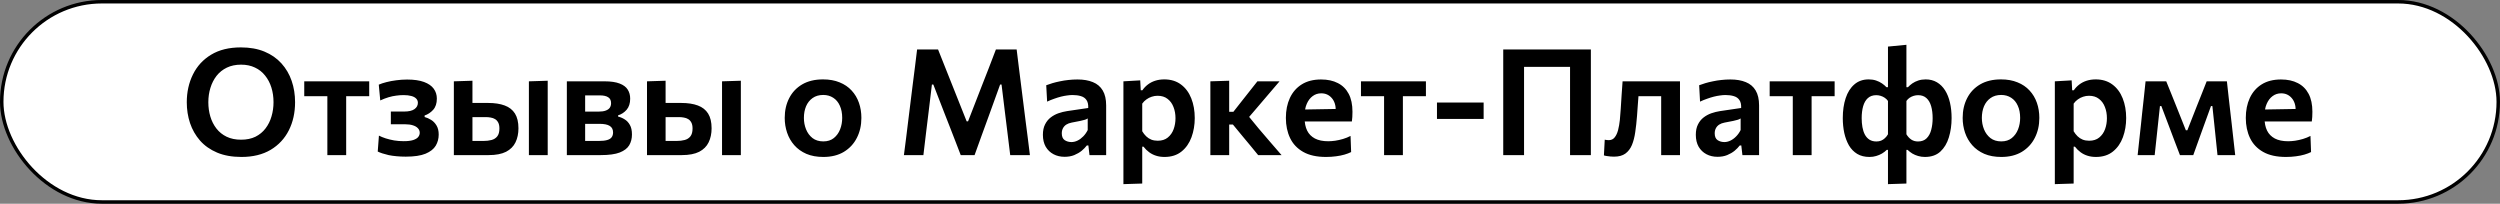 <?xml version="1.0" encoding="UTF-8"?> <svg xmlns="http://www.w3.org/2000/svg" width="540" height="44" viewBox="0 0 540 44" fill="none"><rect x="0" y="0" width="540" height="44" fill="#808080" stroke="none"/><rect x="0.375" y="0.375" width="539.25" height="43.253" rx="21.627" fill="white"></rect><rect x="0.375" y="0.375" width="539.25" height="43.253" rx="21.627" stroke="black" stroke-width="0.75"></rect><path d="M52.152 33.901C50.136 33.901 48.381 33.587 46.888 32.958C45.405 32.328 44.179 31.464 43.208 30.366C42.248 29.267 41.528 28.008 41.048 26.59C40.579 25.171 40.344 23.672 40.344 22.093C40.344 19.886 40.787 17.886 41.672 16.093C42.557 14.291 43.864 12.867 45.592 11.822C47.331 10.765 49.475 10.238 52.024 10.238C53.965 10.238 55.667 10.541 57.128 11.149C58.589 11.758 59.811 12.605 60.792 13.694C61.773 14.781 62.509 16.04 63 17.47C63.491 18.899 63.736 20.435 63.736 22.078C63.736 24.339 63.288 26.36 62.392 28.142C61.496 29.923 60.184 31.331 58.456 32.365C56.728 33.389 54.627 33.901 52.152 33.901ZM52.072 30.174C53.267 30.174 54.301 29.96 55.176 29.534C56.051 29.096 56.776 28.499 57.352 27.741C57.939 26.974 58.371 26.104 58.648 25.134C58.936 24.163 59.08 23.144 59.08 22.078C59.08 20.936 58.925 19.875 58.616 18.893C58.307 17.912 57.853 17.053 57.256 16.317C56.669 15.571 55.939 14.995 55.064 14.589C54.2 14.174 53.203 13.966 52.072 13.966C50.909 13.966 49.885 14.179 49 14.605C48.115 15.032 47.373 15.624 46.776 16.381C46.189 17.139 45.747 18.008 45.448 18.989C45.149 19.96 45 20.989 45 22.078C45 23.166 45.144 24.195 45.432 25.166C45.72 26.136 46.157 27 46.744 27.758C47.331 28.515 48.067 29.107 48.952 29.534C49.837 29.96 50.877 30.174 52.072 30.174ZM70.71 33.502C70.71 32.349 70.71 31.235 70.71 30.157C70.71 29.08 70.71 27.88 70.71 26.558V24.957C70.71 24.019 70.71 23.176 70.71 22.43C70.71 21.683 70.71 20.974 70.71 20.302C70.71 19.63 70.71 18.931 70.71 18.206L72.006 20.782H71.318C70.422 20.782 69.494 20.782 68.534 20.782C67.584 20.782 66.646 20.782 65.718 20.782V17.566H79.75V20.782C78.832 20.782 77.894 20.782 76.934 20.782C75.984 20.782 75.056 20.782 74.15 20.782H73.478L74.774 18.206C74.774 18.931 74.774 19.63 74.774 20.302C74.774 20.974 74.774 21.683 74.774 22.43C74.774 23.176 74.774 24.019 74.774 24.957V26.558C74.774 27.88 74.774 29.08 74.774 30.157C74.774 31.235 74.774 32.349 74.774 33.502H70.71ZM87.639 33.837C86.914 33.837 86.242 33.806 85.623 33.742C85.015 33.688 84.455 33.608 83.943 33.502C83.442 33.384 82.994 33.261 82.599 33.133C82.204 33.005 81.868 32.872 81.591 32.733L81.847 29.294C82.263 29.507 82.748 29.704 83.303 29.886C83.868 30.067 84.482 30.216 85.143 30.334C85.804 30.44 86.487 30.494 87.191 30.494C88.055 30.494 88.738 30.413 89.239 30.253C89.751 30.083 90.114 29.864 90.327 29.598C90.551 29.32 90.663 29.016 90.663 28.686C90.663 28.302 90.53 27.971 90.263 27.694C90.007 27.416 89.65 27.208 89.191 27.07C88.732 26.92 88.194 26.846 87.575 26.846C86.946 26.846 86.38 26.846 85.879 26.846C85.388 26.846 84.903 26.846 84.423 26.846V24.093C84.85 24.093 85.287 24.093 85.735 24.093C86.194 24.093 86.716 24.093 87.303 24.093C88.284 24.093 89.02 23.923 89.511 23.581C90.012 23.23 90.263 22.771 90.263 22.206C90.263 21.843 90.14 21.539 89.895 21.294C89.65 21.038 89.298 20.851 88.839 20.733C88.38 20.605 87.826 20.541 87.175 20.541C86.652 20.541 86.124 20.579 85.591 20.654C85.058 20.718 84.503 20.835 83.927 21.006C83.362 21.176 82.764 21.405 82.135 21.694L81.815 18.285C82.274 18.083 82.823 17.901 83.463 17.741C84.114 17.571 84.823 17.438 85.591 17.341C86.37 17.235 87.154 17.181 87.943 17.181C89.426 17.181 90.642 17.358 91.591 17.709C92.54 18.061 93.239 18.547 93.687 19.166C94.135 19.784 94.359 20.494 94.359 21.294C94.359 22.328 94.092 23.139 93.559 23.726C93.026 24.312 92.412 24.718 91.719 24.942V25.277C92.199 25.405 92.668 25.613 93.127 25.901C93.596 26.189 93.986 26.595 94.295 27.117C94.604 27.63 94.759 28.28 94.759 29.07C94.759 29.944 94.546 30.744 94.119 31.47C93.692 32.184 92.962 32.76 91.927 33.197C90.892 33.624 89.463 33.837 87.639 33.837ZM98.033 33.502C98.033 32.339 98.033 31.224 98.033 30.157C98.033 29.08 98.033 27.88 98.033 26.558V24.957C98.033 23.933 98.033 23.011 98.033 22.189C98.033 21.368 98.033 20.584 98.033 19.837C98.033 19.091 98.033 18.334 98.033 17.566L102.049 17.438C102.049 18.526 102.049 19.581 102.049 20.605C102.049 21.63 102.049 22.728 102.049 23.901C102.049 25.096 102.049 26.211 102.049 27.245C102.049 28.28 102.049 29.347 102.049 30.445H104.433C105.073 30.445 105.654 30.376 106.177 30.238C106.699 30.099 107.11 29.837 107.409 29.453C107.718 29.059 107.873 28.494 107.873 27.758C107.873 27.224 107.787 26.797 107.617 26.477C107.446 26.147 107.217 25.896 106.929 25.726C106.651 25.555 106.337 25.443 105.985 25.39C105.643 25.326 105.297 25.294 104.945 25.294H101.521L100.529 22.238C101.158 22.238 101.931 22.238 102.849 22.238C103.766 22.238 104.625 22.238 105.425 22.238C106.843 22.238 108.038 22.419 109.009 22.782C109.99 23.144 110.731 23.726 111.233 24.526C111.734 25.326 111.985 26.387 111.985 27.709C111.985 28.861 111.771 29.875 111.345 30.75C110.929 31.613 110.251 32.291 109.313 32.782C108.374 33.261 107.121 33.502 105.553 33.502C104.027 33.502 102.63 33.502 101.361 33.502C100.091 33.502 98.982 33.502 98.033 33.502ZM114.241 33.502C114.241 32.349 114.241 31.235 114.241 30.157C114.241 29.08 114.241 27.88 114.241 26.558V24.957C114.241 23.933 114.241 23.011 114.241 22.189C114.241 21.358 114.241 20.573 114.241 19.837C114.241 19.091 114.241 18.334 114.241 17.566L118.305 17.438C118.305 18.216 118.305 18.984 118.305 19.741C118.305 20.499 118.305 21.299 118.305 22.142C118.305 22.974 118.305 23.912 118.305 24.957V26.558C118.305 27.88 118.305 29.08 118.305 30.157C118.305 31.235 118.305 32.349 118.305 33.502H114.241ZM122.439 33.502C122.439 32.339 122.439 31.219 122.439 30.142C122.439 29.053 122.439 27.848 122.439 26.526V24.925C122.439 23.912 122.439 22.995 122.439 22.174C122.439 21.352 122.439 20.573 122.439 19.837C122.439 19.091 122.439 18.334 122.439 17.566C123.527 17.566 124.802 17.566 126.263 17.566C127.735 17.566 129.17 17.566 130.567 17.566C131.943 17.566 133.036 17.726 133.847 18.046C134.658 18.355 135.239 18.792 135.591 19.358C135.943 19.912 136.119 20.563 136.119 21.309C136.119 22.312 135.863 23.112 135.351 23.709C134.839 24.296 134.226 24.696 133.511 24.91V25.181C134.012 25.299 134.487 25.502 134.935 25.79C135.394 26.067 135.767 26.467 136.055 26.989C136.354 27.502 136.503 28.189 136.503 29.053C136.503 29.928 136.306 30.701 135.911 31.373C135.516 32.035 134.834 32.557 133.863 32.941C132.892 33.315 131.527 33.502 129.767 33.502C128.284 33.502 126.924 33.502 125.687 33.502C124.45 33.502 123.367 33.502 122.439 33.502ZM126.391 30.445H129.303C130.071 30.445 130.679 30.381 131.127 30.253C131.586 30.125 131.916 29.923 132.119 29.645C132.322 29.368 132.423 29.021 132.423 28.605C132.423 27.965 132.183 27.496 131.703 27.198C131.223 26.899 130.498 26.75 129.527 26.75H125.255V24.11H129.255C129.916 24.11 130.444 24.035 130.839 23.886C131.244 23.736 131.538 23.528 131.719 23.262C131.9 22.984 131.991 22.659 131.991 22.285C131.991 21.688 131.783 21.262 131.367 21.006C130.962 20.739 130.37 20.605 129.591 20.605H126.391C126.391 21.341 126.391 22.046 126.391 22.718C126.391 23.39 126.391 24.125 126.391 24.925V26.526C126.391 27.251 126.391 27.923 126.391 28.541C126.391 29.16 126.391 29.795 126.391 30.445ZM139.752 33.502C139.752 32.339 139.752 31.224 139.752 30.157C139.752 29.08 139.752 27.88 139.752 26.558V24.957C139.752 23.933 139.752 23.011 139.752 22.189C139.752 21.368 139.752 20.584 139.752 19.837C139.752 19.091 139.752 18.334 139.752 17.566L143.768 17.438C143.768 18.526 143.768 19.581 143.768 20.605C143.768 21.63 143.768 22.728 143.768 23.901C143.768 25.096 143.768 26.211 143.768 27.245C143.768 28.28 143.768 29.347 143.768 30.445H146.152C146.792 30.445 147.373 30.376 147.896 30.238C148.418 30.099 148.829 29.837 149.128 29.453C149.437 29.059 149.592 28.494 149.592 27.758C149.592 27.224 149.506 26.797 149.336 26.477C149.165 26.147 148.936 25.896 148.648 25.726C148.37 25.555 148.056 25.443 147.704 25.39C147.362 25.326 147.016 25.294 146.664 25.294H143.24L142.248 22.238C142.877 22.238 143.65 22.238 144.568 22.238C145.485 22.238 146.344 22.238 147.144 22.238C148.562 22.238 149.757 22.419 150.728 22.782C151.709 23.144 152.45 23.726 152.952 24.526C153.453 25.326 153.704 26.387 153.704 27.709C153.704 28.861 153.49 29.875 153.064 30.75C152.648 31.613 151.97 32.291 151.032 32.782C150.093 33.261 148.84 33.502 147.272 33.502C145.746 33.502 144.349 33.502 143.08 33.502C141.81 33.502 140.701 33.502 139.752 33.502ZM155.96 33.502C155.96 32.349 155.96 31.235 155.96 30.157C155.96 29.08 155.96 27.88 155.96 26.558V24.957C155.96 23.933 155.96 23.011 155.96 22.189C155.96 21.358 155.96 20.573 155.96 19.837C155.96 19.091 155.96 18.334 155.96 17.566L160.024 17.438C160.024 18.216 160.024 18.984 160.024 19.741C160.024 20.499 160.024 21.299 160.024 22.142C160.024 22.974 160.024 23.912 160.024 24.957V26.558C160.024 27.88 160.024 29.08 160.024 30.157C160.024 31.235 160.024 32.349 160.024 33.502H155.96ZM177.851 33.901C176.443 33.901 175.216 33.678 174.171 33.23C173.125 32.771 172.256 32.147 171.563 31.358C170.869 30.568 170.352 29.667 170.011 28.654C169.669 27.64 169.499 26.579 169.499 25.47C169.499 23.88 169.819 22.462 170.459 21.213C171.099 19.955 172.032 18.963 173.259 18.238C174.496 17.512 176 17.149 177.771 17.149C179.136 17.149 180.331 17.363 181.355 17.79C182.389 18.206 183.253 18.792 183.947 19.549C184.651 20.307 185.179 21.192 185.531 22.206C185.883 23.208 186.059 24.296 186.059 25.47C186.059 27.07 185.733 28.504 185.083 29.773C184.443 31.043 183.509 32.051 182.283 32.797C181.056 33.533 179.579 33.901 177.851 33.901ZM177.835 30.541C178.752 30.541 179.509 30.302 180.107 29.822C180.715 29.331 181.168 28.701 181.467 27.933C181.765 27.166 181.915 26.344 181.915 25.47C181.915 24.445 181.744 23.566 181.403 22.829C181.072 22.083 180.597 21.512 179.979 21.117C179.36 20.712 178.64 20.509 177.819 20.509C176.912 20.509 176.144 20.733 175.515 21.181C174.896 21.619 174.427 22.211 174.107 22.957C173.797 23.704 173.643 24.541 173.643 25.47C173.643 26.344 173.797 27.166 174.107 27.933C174.416 28.701 174.88 29.331 175.499 29.822C176.128 30.302 176.907 30.541 177.835 30.541ZM195.245 33.502C195.405 32.296 195.559 31.096 195.709 29.901C195.858 28.696 196.018 27.395 196.189 25.997L197.133 18.381C197.314 16.995 197.479 15.694 197.629 14.477C197.778 13.251 197.933 11.987 198.093 10.685H202.621C203.186 12.094 203.725 13.448 204.237 14.749C204.749 16.04 205.261 17.326 205.773 18.605L208.797 26.206H209.101L212.045 18.622C212.557 17.331 213.058 16.051 213.549 14.781C214.05 13.502 214.573 12.136 215.117 10.685H219.597C219.757 11.976 219.911 13.235 220.061 14.461C220.221 15.678 220.386 16.989 220.557 18.398L221.517 26.046C221.698 27.432 221.863 28.718 222.013 29.901C222.162 31.075 222.311 32.275 222.461 33.502H218.205C217.991 31.763 217.789 30.11 217.597 28.541C217.405 26.974 217.223 25.507 217.053 24.142L216.333 18.253H216.029L213.741 24.59C213.186 26.136 212.626 27.672 212.061 29.198C211.506 30.723 210.989 32.157 210.509 33.502H207.517C207.197 32.638 206.839 31.709 206.445 30.718C206.061 29.715 205.666 28.696 205.261 27.662C204.855 26.616 204.455 25.598 204.061 24.605L201.597 18.253H201.293L200.589 24.11C200.418 25.485 200.237 26.963 200.045 28.541C199.853 30.11 199.655 31.763 199.453 33.502H195.245ZM229.954 33.87C229.058 33.87 228.258 33.683 227.554 33.309C226.85 32.936 226.29 32.398 225.874 31.694C225.468 30.979 225.266 30.12 225.266 29.117C225.266 28.232 225.42 27.485 225.73 26.878C226.039 26.259 226.444 25.758 226.946 25.373C227.458 24.979 228.018 24.675 228.626 24.462C229.244 24.248 229.868 24.093 230.498 23.997L235.058 23.326C235.09 22.579 234.962 22.003 234.674 21.598C234.396 21.192 233.996 20.915 233.474 20.765C232.951 20.605 232.348 20.526 231.666 20.526C231.303 20.526 230.908 20.558 230.482 20.622C230.066 20.675 229.623 20.76 229.154 20.878C228.695 20.995 228.215 21.144 227.714 21.326C227.212 21.496 226.7 21.704 226.178 21.95L225.986 18.413C226.38 18.264 226.823 18.115 227.314 17.965C227.815 17.816 228.359 17.683 228.946 17.566C229.532 17.438 230.14 17.341 230.77 17.277C231.41 17.203 232.066 17.166 232.738 17.166C234.039 17.166 235.148 17.358 236.066 17.741C236.994 18.115 237.703 18.718 238.194 19.549C238.684 20.371 238.93 21.443 238.93 22.765C238.93 23.277 238.93 23.912 238.93 24.669C238.93 25.427 238.93 26.12 238.93 26.75V28.509C238.93 29.288 238.93 30.083 238.93 30.893C238.93 31.694 238.93 32.563 238.93 33.502H235.33L235.09 31.422H234.754C234.455 31.816 234.082 32.2 233.634 32.574C233.186 32.936 232.652 33.245 232.034 33.502C231.426 33.747 230.732 33.87 229.954 33.87ZM231.426 30.686C231.874 30.686 232.316 30.579 232.753 30.366C233.191 30.152 233.596 29.854 233.97 29.47C234.354 29.085 234.679 28.627 234.946 28.093V25.581C234.807 25.677 234.62 25.768 234.386 25.854C234.162 25.928 233.826 26.014 233.378 26.11C232.93 26.206 232.3 26.328 231.49 26.477C231.031 26.563 230.642 26.707 230.322 26.91C230.012 27.112 229.772 27.373 229.602 27.694C229.431 28.014 229.346 28.381 229.346 28.797C229.346 29.491 229.554 29.982 229.97 30.27C230.396 30.547 230.882 30.686 231.426 30.686ZM242.658 39.773C242.658 38.621 242.658 37.486 242.658 36.365C242.658 35.245 242.658 34.024 242.658 32.702V24.957C242.658 23.752 242.658 22.531 242.658 21.294C242.658 20.056 242.658 18.814 242.658 17.566L246.29 17.358L246.402 19.502H246.754C247.074 19.032 247.463 18.622 247.922 18.27C248.391 17.907 248.924 17.63 249.522 17.438C250.119 17.245 250.775 17.149 251.49 17.149C252.908 17.149 254.108 17.517 255.09 18.253C256.071 18.979 256.812 19.976 257.314 21.245C257.815 22.504 258.066 23.923 258.066 25.502C258.066 26.984 257.831 28.366 257.362 29.645C256.892 30.925 256.172 31.955 255.202 32.733C254.231 33.512 253.01 33.901 251.538 33.901C250.866 33.901 250.252 33.811 249.698 33.63C249.154 33.459 248.658 33.208 248.21 32.877C247.762 32.547 247.356 32.147 246.994 31.677H246.722V32.91C246.722 34.126 246.722 35.261 246.722 36.318C246.722 37.384 246.722 38.493 246.722 39.645L242.658 39.773ZM250.066 30.398C250.951 30.398 251.676 30.168 252.242 29.709C252.818 29.24 253.239 28.637 253.506 27.901C253.772 27.166 253.906 26.376 253.906 25.534C253.906 24.648 253.762 23.843 253.474 23.117C253.196 22.381 252.77 21.795 252.194 21.358C251.628 20.91 250.908 20.686 250.034 20.686C249.596 20.686 249.175 20.755 248.77 20.893C248.364 21.021 247.986 21.213 247.634 21.47C247.282 21.715 246.978 22.019 246.722 22.381V28.349C246.967 28.765 247.25 29.128 247.57 29.438C247.89 29.747 248.258 29.987 248.674 30.157C249.09 30.317 249.554 30.398 250.066 30.398ZM261.439 33.502C261.439 32.349 261.439 31.235 261.439 30.157C261.439 29.08 261.439 27.88 261.439 26.558V24.797C261.439 23.773 261.439 22.861 261.439 22.061C261.439 21.262 261.439 20.504 261.439 19.79C261.439 19.075 261.439 18.334 261.439 17.566L265.503 17.438C265.503 18.579 265.503 19.709 265.503 20.829C265.503 21.939 265.503 23.102 265.503 24.317V27.326C265.503 28.435 265.503 29.48 265.503 30.462C265.503 31.432 265.503 32.446 265.503 33.502H261.439ZM271.759 33.502C271.215 32.819 270.66 32.142 270.095 31.47C269.54 30.787 268.98 30.115 268.415 29.453L266.303 26.893H265.135V24.142H266.415L268.239 21.822C268.804 21.117 269.364 20.408 269.919 19.694C270.484 18.979 271.044 18.27 271.599 17.566H276.383C275.572 18.515 274.762 19.464 273.951 20.413C273.14 21.363 272.335 22.307 271.535 23.245L269.135 26.046L268.959 24.206L271.855 27.741C272.687 28.701 273.514 29.667 274.335 30.637C275.167 31.598 275.994 32.552 276.815 33.502H271.759ZM286.421 33.901C284.415 33.901 282.773 33.539 281.493 32.813C280.213 32.088 279.269 31.091 278.661 29.822C278.053 28.552 277.749 27.102 277.749 25.47C277.749 23.848 278.037 22.413 278.613 21.166C279.199 19.907 280.058 18.925 281.189 18.221C282.319 17.517 283.706 17.166 285.349 17.166C286.767 17.166 287.978 17.427 288.981 17.95C289.994 18.462 290.773 19.235 291.317 20.27C291.861 21.294 292.133 22.584 292.133 24.142C292.133 24.558 292.122 24.931 292.101 25.262C292.09 25.592 292.058 25.918 292.005 26.238L288.469 24.814C288.49 24.664 288.506 24.515 288.517 24.366C288.527 24.206 288.533 24.056 288.533 23.918C288.533 22.744 288.239 21.827 287.653 21.166C287.066 20.494 286.309 20.157 285.381 20.157C284.677 20.157 284.058 20.36 283.525 20.765C282.991 21.16 282.57 21.715 282.261 22.43C281.951 23.144 281.797 23.971 281.797 24.91V25.534C281.797 26.568 281.978 27.459 282.341 28.206C282.703 28.942 283.263 29.512 284.021 29.918C284.778 30.312 285.733 30.509 286.885 30.509C287.333 30.509 287.834 30.472 288.389 30.398C288.954 30.312 289.525 30.184 290.101 30.014C290.677 29.843 291.215 29.624 291.717 29.358L291.845 32.846C291.439 33.048 290.965 33.23 290.421 33.389C289.877 33.55 289.269 33.672 288.597 33.758C287.925 33.853 287.199 33.901 286.421 33.901ZM279.349 26.238V23.694L289.605 23.517L292.005 24.43V26.238H279.349ZM298.96 33.502C298.96 32.349 298.96 31.235 298.96 30.157C298.96 29.08 298.96 27.88 298.96 26.558V24.957C298.96 24.019 298.96 23.176 298.96 22.43C298.96 21.683 298.96 20.974 298.96 20.302C298.96 19.63 298.96 18.931 298.96 18.206L300.256 20.782H299.568C298.672 20.782 297.744 20.782 296.784 20.782C295.834 20.782 294.896 20.782 293.968 20.782V17.566H308V20.782C307.082 20.782 306.144 20.782 305.184 20.782C304.234 20.782 303.306 20.782 302.4 20.782H301.728L303.024 18.206C303.024 18.931 303.024 19.63 303.024 20.302C303.024 20.974 303.024 21.683 303.024 22.43C303.024 23.176 303.024 24.019 303.024 24.957V26.558C303.024 27.88 303.024 29.08 303.024 30.157C303.024 31.235 303.024 32.349 303.024 33.502H298.96ZM310.385 25.694V22.142C311.302 22.142 312.182 22.142 313.025 22.142C313.878 22.142 314.678 22.142 315.425 22.142C316.172 22.142 316.972 22.142 317.825 22.142C318.678 22.142 319.558 22.142 320.465 22.142V25.694C319.558 25.694 318.678 25.694 317.825 25.694C316.972 25.694 316.172 25.694 315.425 25.694C314.678 25.694 313.878 25.694 313.025 25.694C312.182 25.694 311.302 25.694 310.385 25.694ZM324.699 33.502C324.699 32.264 324.699 31.064 324.699 29.901C324.699 28.739 324.699 27.448 324.699 26.029V18.317C324.699 16.856 324.699 15.534 324.699 14.35C324.699 13.165 324.699 11.944 324.699 10.685H343.627C343.627 11.944 343.627 13.165 343.627 14.35C343.627 15.534 343.627 16.856 343.627 18.317V26.029C343.627 27.448 343.627 28.739 343.627 29.901C343.627 31.064 343.627 32.264 343.627 33.502H339.131C339.131 32.264 339.131 31.064 339.131 29.901C339.131 28.739 339.131 27.448 339.131 26.029V19.006C339.131 17.544 339.131 16.221 339.131 15.037C339.131 13.854 339.131 12.632 339.131 11.373L340.475 14.445H327.851L329.195 11.373C329.195 12.632 329.195 13.854 329.195 15.037C329.195 16.221 329.195 17.544 329.195 19.006V26.029C329.195 27.448 329.195 28.739 329.195 29.901C329.195 31.064 329.195 32.264 329.195 33.502H324.699ZM348.638 33.837C348.414 33.837 348.163 33.827 347.886 33.806C347.619 33.784 347.358 33.752 347.102 33.709C346.856 33.678 346.638 33.63 346.446 33.566L346.622 30.174C346.792 30.206 346.958 30.232 347.118 30.253C347.288 30.264 347.422 30.27 347.518 30.27C348.04 30.27 348.456 30.072 348.766 29.677C349.086 29.283 349.331 28.76 349.502 28.11C349.672 27.448 349.8 26.723 349.886 25.933C349.971 25.134 350.035 24.334 350.078 23.534C350.142 22.509 350.206 21.496 350.27 20.494C350.344 19.48 350.414 18.504 350.478 17.566H362.878C362.878 18.334 362.878 19.091 362.878 19.837C362.878 20.573 362.878 21.358 362.878 22.189C362.878 23.011 362.878 23.933 362.878 24.957V26.558C362.878 27.88 362.878 29.08 362.878 30.157C362.878 31.235 362.878 32.349 362.878 33.502H358.814C358.814 32.349 358.814 31.235 358.814 30.157C358.814 29.08 358.814 27.88 358.814 26.558V24.957C358.814 24.019 358.814 23.176 358.814 22.43C358.814 21.683 358.814 20.974 358.814 20.302C358.814 19.63 358.814 18.931 358.814 18.206L361.23 20.782H352.126L354.094 18.206C354.04 18.91 353.987 19.656 353.934 20.445C353.88 21.224 353.822 22.003 353.758 22.782C353.704 23.549 353.651 24.296 353.598 25.021C353.502 26.28 353.374 27.448 353.214 28.526C353.064 29.592 352.824 30.526 352.494 31.326C352.163 32.115 351.688 32.733 351.07 33.181C350.462 33.619 349.651 33.837 348.638 33.837ZM370.985 33.87C370.089 33.87 369.289 33.683 368.585 33.309C367.881 32.936 367.321 32.398 366.905 31.694C366.499 30.979 366.297 30.12 366.297 29.117C366.297 28.232 366.451 27.485 366.761 26.878C367.07 26.259 367.475 25.758 367.977 25.373C368.489 24.979 369.049 24.675 369.657 24.462C370.275 24.248 370.899 24.093 371.529 23.997L376.089 23.326C376.121 22.579 375.993 22.003 375.705 21.598C375.427 21.192 375.027 20.915 374.505 20.765C373.982 20.605 373.379 20.526 372.697 20.526C372.334 20.526 371.939 20.558 371.513 20.622C371.097 20.675 370.654 20.76 370.185 20.878C369.726 20.995 369.246 21.144 368.745 21.326C368.243 21.496 367.731 21.704 367.209 21.95L367.017 18.413C367.411 18.264 367.854 18.115 368.345 17.965C368.846 17.816 369.39 17.683 369.977 17.566C370.563 17.438 371.171 17.341 371.801 17.277C372.441 17.203 373.097 17.166 373.769 17.166C375.07 17.166 376.179 17.358 377.097 17.741C378.025 18.115 378.734 18.718 379.225 19.549C379.715 20.371 379.961 21.443 379.961 22.765C379.961 23.277 379.961 23.912 379.961 24.669C379.961 25.427 379.961 26.12 379.961 26.75V28.509C379.961 29.288 379.961 30.083 379.961 30.893C379.961 31.694 379.961 32.563 379.961 33.502H376.361L376.121 31.422H375.785C375.486 31.816 375.113 32.2 374.665 32.574C374.217 32.936 373.683 33.245 373.065 33.502C372.457 33.747 371.763 33.87 370.985 33.87ZM372.457 30.686C372.905 30.686 373.347 30.579 373.785 30.366C374.222 30.152 374.627 29.854 375.001 29.47C375.385 29.085 375.71 28.627 375.977 28.093V25.581C375.838 25.677 375.651 25.768 375.417 25.854C375.193 25.928 374.857 26.014 374.409 26.11C373.961 26.206 373.331 26.328 372.521 26.477C372.062 26.563 371.673 26.707 371.353 26.91C371.043 27.112 370.803 27.373 370.633 27.694C370.462 28.014 370.377 28.381 370.377 28.797C370.377 29.491 370.585 29.982 371.001 30.27C371.427 30.547 371.913 30.686 372.457 30.686ZM387.241 33.502C387.241 32.349 387.241 31.235 387.241 30.157C387.241 29.08 387.241 27.88 387.241 26.558V24.957C387.241 24.019 387.241 23.176 387.241 22.43C387.241 21.683 387.241 20.974 387.241 20.302C387.241 19.63 387.241 18.931 387.241 18.206L388.537 20.782H387.849C386.953 20.782 386.025 20.782 385.065 20.782C384.116 20.782 383.177 20.782 382.249 20.782V17.566H396.281V20.782C395.364 20.782 394.425 20.782 393.465 20.782C392.516 20.782 391.588 20.782 390.681 20.782H390.009L391.305 18.206C391.305 18.931 391.305 19.63 391.305 20.302C391.305 20.974 391.305 21.683 391.305 22.43C391.305 23.176 391.305 24.019 391.305 24.957V26.558C391.305 27.88 391.305 29.08 391.305 30.157C391.305 31.235 391.305 32.349 391.305 33.502H387.241ZM407.802 39.773C407.802 38.654 407.802 37.55 407.802 36.462C407.802 35.373 407.802 34.19 407.802 32.91V32.365H407.546C407.248 32.664 406.901 32.931 406.506 33.166C406.122 33.389 405.706 33.566 405.258 33.694C404.821 33.832 404.336 33.901 403.802 33.901C402.778 33.901 401.898 33.683 401.162 33.245C400.426 32.797 399.829 32.184 399.37 31.405C398.922 30.616 398.586 29.72 398.362 28.718C398.149 27.704 398.042 26.632 398.042 25.502C398.042 23.891 398.25 22.456 398.666 21.198C399.082 19.939 399.706 18.952 400.538 18.238C401.37 17.512 402.405 17.149 403.642 17.149C404.218 17.149 404.746 17.23 405.226 17.39C405.706 17.549 406.133 17.758 406.506 18.014C406.88 18.27 407.2 18.541 407.466 18.829H407.802V17.709C407.802 16.398 407.802 15.107 407.802 13.838C407.802 12.557 407.802 11.299 407.802 10.062L411.786 9.677C411.786 10.936 411.786 12.227 411.786 13.55C411.786 14.872 411.786 16.259 411.786 17.709V18.829H412.122C412.389 18.541 412.704 18.27 413.066 18.014C413.44 17.758 413.866 17.549 414.346 17.39C414.837 17.23 415.37 17.149 415.946 17.149C416.864 17.149 417.674 17.358 418.378 17.773C419.082 18.189 419.669 18.771 420.138 19.517C420.608 20.264 420.96 21.149 421.194 22.174C421.429 23.187 421.546 24.296 421.546 25.502C421.546 27.006 421.349 28.398 420.954 29.677C420.57 30.947 419.957 31.971 419.114 32.749C418.272 33.517 417.162 33.901 415.786 33.901C415.264 33.901 414.773 33.832 414.314 33.694C413.866 33.566 413.45 33.389 413.066 33.166C412.693 32.931 412.346 32.664 412.026 32.365H411.786V32.91C411.786 34.126 411.786 35.261 411.786 36.318C411.786 37.373 411.786 38.483 411.786 39.645L407.802 39.773ZM405.306 30.558C405.669 30.558 406.005 30.499 406.314 30.381C406.624 30.253 406.901 30.072 407.146 29.837C407.402 29.603 407.621 29.326 407.802 29.006V21.805C407.61 21.528 407.376 21.299 407.098 21.117C406.832 20.936 406.538 20.797 406.218 20.701C405.909 20.605 405.594 20.558 405.274 20.558C404.528 20.558 403.92 20.771 403.45 21.198C402.992 21.613 402.656 22.195 402.442 22.942C402.229 23.688 402.122 24.552 402.122 25.534C402.122 26.206 402.176 26.846 402.282 27.453C402.389 28.061 402.565 28.6 402.81 29.07C403.056 29.528 403.381 29.891 403.786 30.157C404.202 30.424 404.709 30.558 405.306 30.558ZM414.282 30.558C415.072 30.558 415.696 30.328 416.154 29.869C416.624 29.4 416.954 28.787 417.146 28.029C417.349 27.262 417.45 26.43 417.45 25.534C417.45 24.552 417.344 23.688 417.13 22.942C416.917 22.195 416.581 21.613 416.122 21.198C415.664 20.771 415.061 20.558 414.314 20.558C413.994 20.558 413.674 20.605 413.354 20.701C413.045 20.797 412.752 20.936 412.474 21.117C412.208 21.299 411.978 21.528 411.786 21.805V29.006C412.074 29.485 412.421 29.864 412.826 30.142C413.242 30.419 413.728 30.558 414.282 30.558ZM432.288 33.901C430.88 33.901 429.654 33.678 428.608 33.23C427.563 32.771 426.694 32.147 426 31.358C425.307 30.568 424.79 29.667 424.448 28.654C424.107 27.64 423.936 26.579 423.936 25.47C423.936 23.88 424.256 22.462 424.896 21.213C425.536 19.955 426.47 18.963 427.696 18.238C428.934 17.512 430.438 17.149 432.208 17.149C433.574 17.149 434.768 17.363 435.792 17.79C436.827 18.206 437.691 18.792 438.384 19.549C439.088 20.307 439.616 21.192 439.968 22.206C440.32 23.208 440.496 24.296 440.496 25.47C440.496 27.07 440.171 28.504 439.52 29.773C438.88 31.043 437.947 32.051 436.72 32.797C435.494 33.533 434.016 33.901 432.288 33.901ZM432.272 30.541C433.19 30.541 433.947 30.302 434.544 29.822C435.152 29.331 435.606 28.701 435.904 27.933C436.203 27.166 436.352 26.344 436.352 25.47C436.352 24.445 436.182 23.566 435.84 22.829C435.51 22.083 435.035 21.512 434.416 21.117C433.798 20.712 433.078 20.509 432.256 20.509C431.35 20.509 430.582 20.733 429.952 21.181C429.334 21.619 428.864 22.211 428.544 22.957C428.235 23.704 428.08 24.541 428.08 25.47C428.08 26.344 428.235 27.166 428.544 27.933C428.854 28.701 429.318 29.331 429.936 29.822C430.566 30.302 431.344 30.541 432.272 30.541ZM443.845 39.773C443.845 38.621 443.845 37.486 443.845 36.365C443.845 35.245 443.845 34.024 443.845 32.702V24.957C443.845 23.752 443.845 22.531 443.845 21.294C443.845 20.056 443.845 18.814 443.845 17.566L447.477 17.358L447.589 19.502H447.941C448.261 19.032 448.651 18.622 449.109 18.27C449.579 17.907 450.112 17.63 450.709 17.438C451.307 17.245 451.963 17.149 452.677 17.149C454.096 17.149 455.296 17.517 456.277 18.253C457.259 18.979 458 19.976 458.501 21.245C459.003 22.504 459.253 23.923 459.253 25.502C459.253 26.984 459.019 28.366 458.549 29.645C458.08 30.925 457.36 31.955 456.389 32.733C455.419 33.512 454.197 33.901 452.725 33.901C452.053 33.901 451.44 33.811 450.885 33.63C450.341 33.459 449.845 33.208 449.397 32.877C448.949 32.547 448.544 32.147 448.181 31.677H447.909V32.91C447.909 34.126 447.909 35.261 447.909 36.318C447.909 37.384 447.909 38.493 447.909 39.645L443.845 39.773ZM451.253 30.398C452.139 30.398 452.864 30.168 453.429 29.709C454.005 29.24 454.427 28.637 454.693 27.901C454.96 27.166 455.093 26.376 455.093 25.534C455.093 24.648 454.949 23.843 454.661 23.117C454.384 22.381 453.957 21.795 453.381 21.358C452.816 20.91 452.096 20.686 451.221 20.686C450.784 20.686 450.363 20.755 449.957 20.893C449.552 21.021 449.173 21.213 448.821 21.47C448.469 21.715 448.165 22.019 447.909 22.381V28.349C448.155 28.765 448.437 29.128 448.757 29.438C449.077 29.747 449.445 29.987 449.861 30.157C450.277 30.317 450.741 30.398 451.253 30.398ZM461.731 33.502C461.859 32.349 461.981 31.208 462.099 30.078C462.227 28.947 462.349 27.827 462.467 26.718L462.691 24.541C462.819 23.39 462.947 22.227 463.075 21.053C463.203 19.88 463.325 18.718 463.443 17.566H467.907C468.269 18.451 468.632 19.347 468.995 20.253C469.357 21.16 469.715 22.051 470.067 22.925L472.147 28.142H472.467L474.515 22.925C474.877 22.029 475.235 21.134 475.587 20.238C475.939 19.341 476.291 18.451 476.642 17.566H481.011C481.139 18.696 481.267 19.859 481.395 21.053C481.533 22.248 481.667 23.416 481.795 24.558L482.051 26.782C482.168 27.848 482.291 28.947 482.419 30.078C482.547 31.208 482.675 32.349 482.803 33.502H478.979C478.872 32.424 478.76 31.341 478.642 30.253C478.536 29.166 478.424 28.088 478.307 27.021L477.875 22.91H477.571L475.987 27.277C475.613 28.312 475.24 29.347 474.867 30.381C474.493 31.416 474.12 32.456 473.747 33.502H470.867C470.472 32.456 470.077 31.422 469.683 30.398C469.299 29.373 468.915 28.355 468.531 27.341L466.851 22.91H466.547L466.115 26.942C465.997 28.04 465.88 29.139 465.763 30.238C465.645 31.326 465.528 32.413 465.411 33.502H461.731ZM493.765 33.901C491.759 33.901 490.117 33.539 488.837 32.813C487.557 32.088 486.613 31.091 486.005 29.822C485.397 28.552 485.093 27.102 485.093 25.47C485.093 23.848 485.381 22.413 485.957 21.166C486.543 19.907 487.402 18.925 488.533 18.221C489.663 17.517 491.05 17.166 492.693 17.166C494.111 17.166 495.322 17.427 496.325 17.95C497.338 18.462 498.117 19.235 498.661 20.27C499.205 21.294 499.477 22.584 499.477 24.142C499.477 24.558 499.466 24.931 499.445 25.262C499.434 25.592 499.402 25.918 499.349 26.238L495.813 24.814C495.834 24.664 495.85 24.515 495.861 24.366C495.871 24.206 495.877 24.056 495.877 23.918C495.877 22.744 495.583 21.827 494.997 21.166C494.41 20.494 493.653 20.157 492.725 20.157C492.021 20.157 491.402 20.36 490.869 20.765C490.335 21.16 489.914 21.715 489.605 22.43C489.295 23.144 489.141 23.971 489.141 24.91V25.534C489.141 26.568 489.322 27.459 489.685 28.206C490.047 28.942 490.607 29.512 491.365 29.918C492.122 30.312 493.077 30.509 494.229 30.509C494.677 30.509 495.178 30.472 495.733 30.398C496.298 30.312 496.869 30.184 497.445 30.014C498.021 29.843 498.559 29.624 499.061 29.358L499.189 32.846C498.783 33.048 498.309 33.23 497.765 33.389C497.221 33.55 496.613 33.672 495.941 33.758C495.269 33.853 494.543 33.901 493.765 33.901ZM486.693 26.238V23.694L496.949 23.517L499.349 24.43V26.238H486.693Z" fill="black"></path></svg> 